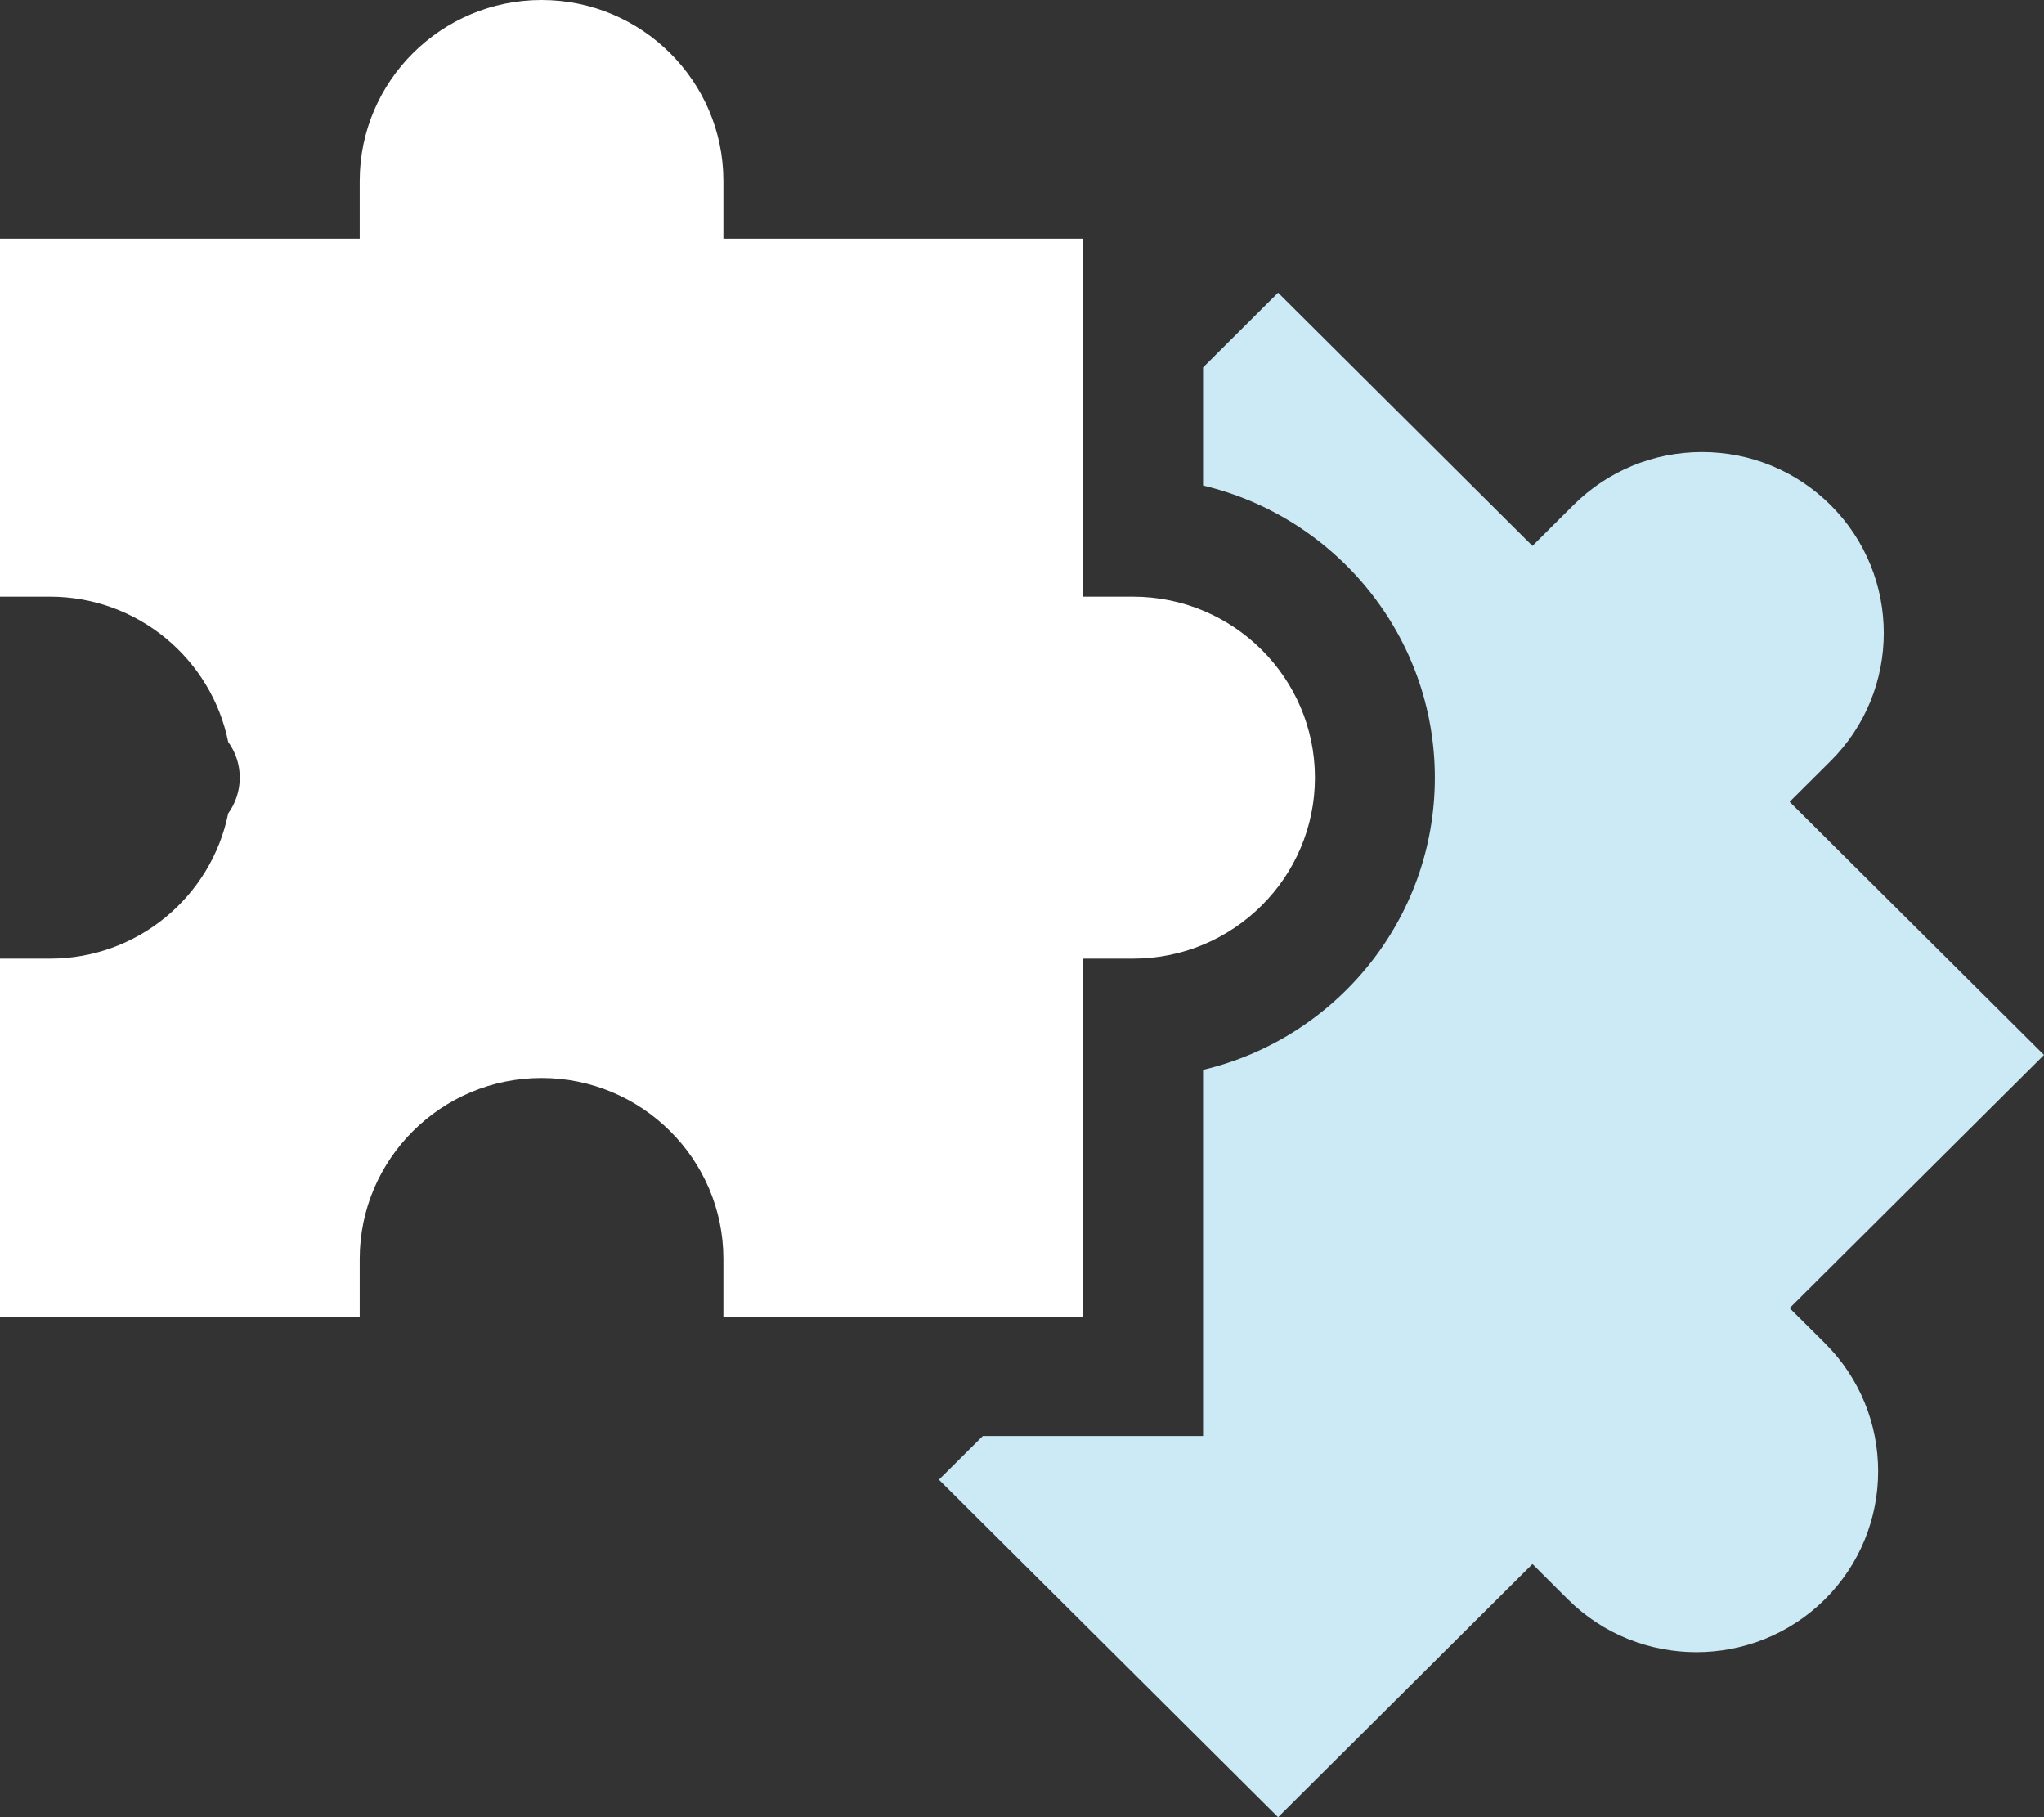 <svg width="45" height="40" viewBox="0 0 45 40" fill="none" xmlns="http://www.w3.org/2000/svg">
<rect x="0" y="0" width="45" height="40" fill="#333333" stroke="none"/>
<path d="M39.4 28.794L45 23.222L39.4 17.65L40.302 16.752C41.863 15.199 41.863 12.671 40.302 11.118C39.546 10.366 38.54 9.951 37.471 9.951C36.402 9.951 35.396 10.366 34.64 11.118L33.738 12.016L28.138 6.443L26.486 8.088V10.687C29.409 11.38 31.589 14.001 31.589 17.119C31.589 20.237 29.409 22.857 26.486 23.55V31.61H21.638L20.671 32.571L28.138 40.001L33.738 34.428L34.516 35.203C36.077 36.756 38.617 36.756 40.178 35.203C41.739 33.649 41.739 31.122 40.178 29.568L39.4 28.794Z" fill="#CCEAF6"/>
<path d="M23.846 28.982V21.102H24.945C27.153 21.102 28.949 19.315 28.949 17.118C28.949 14.921 27.153 13.134 24.945 13.134H23.846V5.254H15.926V3.984C15.926 1.787 14.13 0 11.922 0C9.715 0 7.919 1.787 7.919 3.984V5.254H-0V13.134H1.1C3.037 13.134 4.656 14.51 5.024 16.331C5.184 16.553 5.279 16.824 5.279 17.118C5.279 17.411 5.184 17.683 5.024 17.905C4.656 19.726 3.037 21.102 1.1 21.102H-0V28.982H7.919V27.712C7.919 25.516 9.715 23.729 11.922 23.729C14.13 23.729 15.926 25.516 15.926 27.712V28.982H23.846Z" fill="white"/>
</svg>
